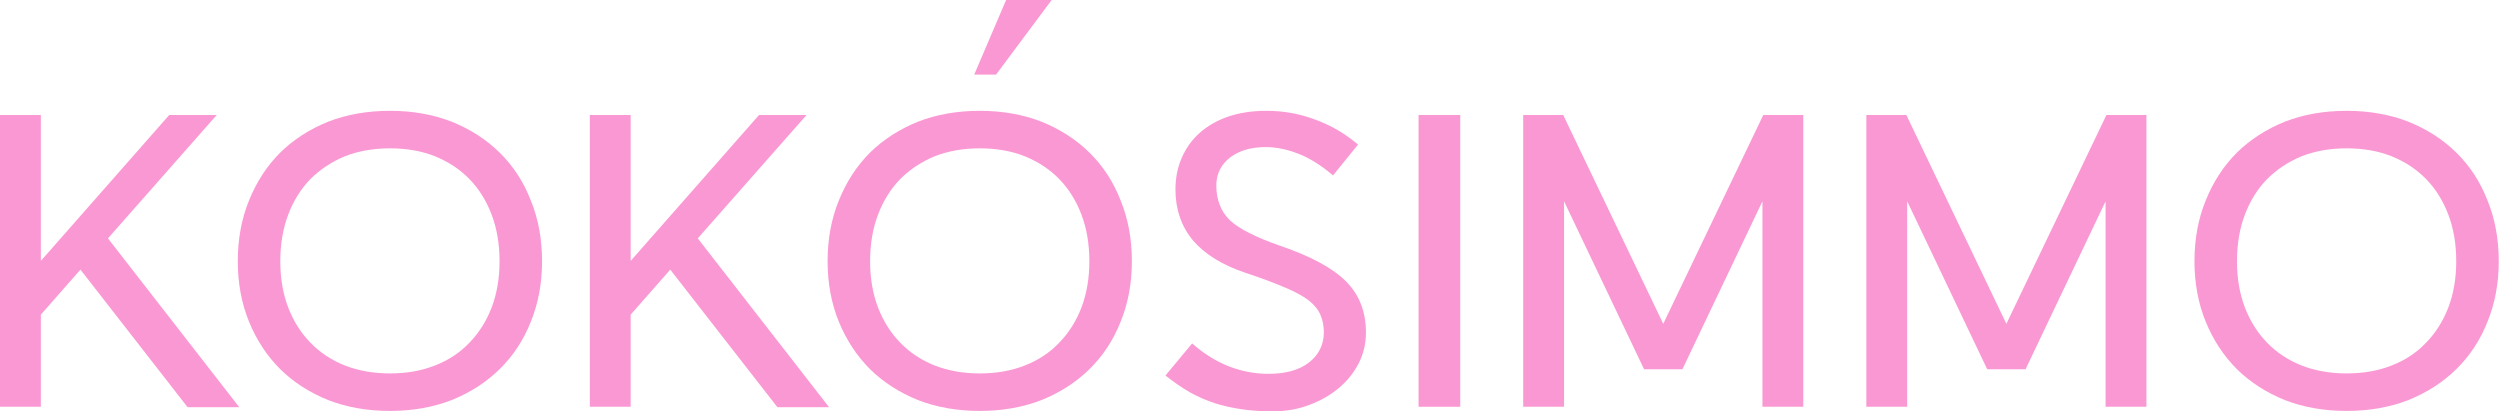 <?xml version="1.0" encoding="UTF-8"?> <svg xmlns="http://www.w3.org/2000/svg" width="547" height="90" viewBox="0 0 547 90" fill="none"><path d="M220.137 0L213.16 16.316H217.944L230.103 0H220.137Z" fill="#FA98D4"></path><path d="M8.938 25.16V57.08L37.027 25.16H47.424L23.621 52.155L52.349 89.091H41.04L17.602 58.995L8.938 68.845V89H0V25.16H8.938Z" fill="#FA98D4"></path><path d="M85.315 24.248C90.24 24.248 94.739 25.038 98.812 26.619C102.886 28.261 106.382 30.51 109.3 33.368C112.28 36.286 114.56 39.782 116.14 43.856C117.782 47.869 118.603 52.307 118.603 57.171C118.603 61.974 117.782 66.382 116.14 70.395C114.56 74.408 112.28 77.874 109.3 80.792C106.382 83.65 102.886 85.899 98.812 87.541C94.739 89.122 90.24 89.912 85.315 89.912C80.39 89.912 75.891 89.122 71.817 87.541C67.743 85.899 64.248 83.65 61.329 80.792C58.411 77.874 56.131 74.408 54.489 70.395C52.848 66.382 52.027 61.974 52.027 57.171C52.027 52.307 52.848 47.869 54.489 43.856C56.131 39.782 58.411 36.286 61.329 33.368C64.248 30.51 67.743 28.261 71.817 26.619C75.891 25.038 80.39 24.248 85.315 24.248ZM85.315 32.456C81.728 32.456 78.444 33.034 75.465 34.189C72.547 35.405 70.024 37.077 67.896 39.205C65.828 41.333 64.217 43.917 63.062 46.957C61.907 49.997 61.329 53.402 61.329 57.171C61.329 60.88 61.907 64.254 63.062 67.294C64.217 70.274 65.828 72.827 67.896 74.955C70.024 77.144 72.547 78.816 75.465 79.971C78.444 81.126 81.728 81.704 85.315 81.704C88.963 81.704 92.246 81.126 95.164 79.971C98.144 78.816 100.667 77.144 102.734 74.955C104.801 72.827 106.412 70.274 107.568 67.294C108.723 64.254 109.3 60.88 109.3 57.171C109.3 53.402 108.723 49.997 107.568 46.957C106.412 43.917 104.801 41.333 102.734 39.205C100.667 37.077 98.144 35.405 95.164 34.189C92.246 33.034 88.963 32.456 85.315 32.456Z" fill="#FA98D4"></path><path d="M137.989 25.16V57.08L166.079 25.16H176.476L152.672 52.155L181.4 89.091H170.092L146.653 58.995L137.989 68.845V89H129.052V25.16H137.989Z" fill="#FA98D4"></path><path d="M214.366 24.248C219.291 24.248 223.79 25.038 227.864 26.619C231.938 28.261 235.434 30.51 238.352 33.368C241.331 36.286 243.611 39.782 245.192 43.856C246.834 47.869 247.654 52.307 247.654 57.171C247.654 61.974 246.834 66.382 245.192 70.395C243.611 74.408 241.331 77.874 238.352 80.792C235.434 83.65 231.938 85.899 227.864 87.541C223.79 89.122 219.291 89.912 214.366 89.912C209.442 89.912 204.942 89.122 200.869 87.541C196.795 85.899 193.299 83.65 190.381 80.792C187.462 77.874 185.182 74.408 183.541 70.395C181.899 66.382 181.078 61.974 181.078 57.171C181.078 52.307 181.899 47.869 183.541 43.856C185.182 39.782 187.462 36.286 190.381 33.368C193.299 30.51 196.795 28.261 200.869 26.619C204.942 25.038 209.442 24.248 214.366 24.248ZM214.366 32.456C210.779 32.456 207.496 33.034 204.517 34.189C201.598 35.405 199.075 37.077 196.947 39.205C194.88 41.333 193.269 43.917 192.114 46.957C190.958 49.997 190.381 53.402 190.381 57.171C190.381 60.88 190.958 64.254 192.114 67.294C193.269 70.274 194.88 72.827 196.947 74.955C199.075 77.144 201.598 78.816 204.517 79.971C207.496 81.126 210.779 81.704 214.366 81.704C218.014 81.704 221.298 81.126 224.216 79.971C227.195 78.816 229.718 77.144 231.786 74.955C233.853 72.827 235.464 70.274 236.619 67.294C237.774 64.254 238.352 60.88 238.352 57.171C238.352 53.402 237.774 49.997 236.619 46.957C235.464 43.917 233.853 41.333 231.786 39.205C229.718 37.077 227.195 35.405 224.216 34.189C221.298 33.034 218.014 32.456 214.366 32.456Z" fill="#FA98D4"></path><path d="M277.073 24.248C280.842 24.248 284.399 24.886 287.743 26.163C291.148 27.379 294.279 29.203 297.137 31.635L291.665 38.384C289.111 36.195 286.588 34.614 284.095 33.642C281.602 32.669 279.201 32.182 276.89 32.182C273.729 32.182 271.145 32.942 269.138 34.462C267.132 36.043 266.129 38.08 266.129 40.573C266.129 42.154 266.372 43.552 266.858 44.768C267.284 45.984 268.014 47.109 269.047 48.142C270.142 49.176 271.57 50.118 273.334 50.97C275.097 51.882 277.286 52.794 279.9 53.706C286.71 56.016 291.574 58.63 294.492 61.549C297.41 64.467 298.87 68.206 298.87 72.766C298.87 75.138 298.353 77.357 297.319 79.424C296.225 81.552 294.766 83.376 292.942 84.896C291.057 86.477 288.868 87.723 286.375 88.635C283.943 89.547 281.298 90.003 278.441 90.003C276.009 90.003 273.759 89.851 271.692 89.547C269.564 89.243 267.558 88.787 265.673 88.179C263.849 87.571 262.055 86.781 260.292 85.808C258.529 84.774 256.766 83.558 255.002 82.16L260.839 75.138C263.393 77.387 266.068 79.059 268.865 80.154C271.722 81.248 274.61 81.795 277.529 81.795C281.298 81.795 284.247 80.974 286.375 79.333C288.503 77.691 289.598 75.533 289.658 72.858C289.658 71.338 289.415 70.03 288.929 68.936C288.442 67.781 287.591 66.717 286.375 65.744C285.098 64.771 283.366 63.829 281.177 62.917C278.927 61.944 276.07 60.88 272.604 59.725C267.497 58.022 263.636 55.651 261.022 52.611C258.468 49.51 257.191 45.802 257.191 41.485C257.191 38.931 257.647 36.621 258.559 34.554C259.471 32.426 260.778 30.602 262.481 29.082C264.183 27.562 266.25 26.376 268.682 25.525C271.175 24.674 273.972 24.248 277.073 24.248Z" fill="#FA98D4"></path><path d="M319.503 25.16V89H310.383V25.16H319.503Z" fill="#FA98D4"></path><path d="M342.029 25.16L363.917 70.851L385.805 25.16H394.56V89H385.623V44.038L368.112 80.792H359.722L342.212 44.038V89H333.274V25.16H342.029Z" fill="#FA98D4"></path><path d="M417.109 25.16L438.997 70.851L460.885 25.16H469.64V89H460.702V44.038L443.192 80.792H434.802L417.291 44.038V89H408.354V25.16H417.109Z" fill="#FA98D4"></path><path d="M513.438 24.248C518.363 24.248 522.862 25.038 526.936 26.619C531.009 28.261 534.505 30.51 537.424 33.368C540.403 36.286 542.683 39.782 544.264 43.856C545.905 47.869 546.726 52.307 546.726 57.171C546.726 61.974 545.905 66.382 544.264 70.395C542.683 74.408 540.403 77.874 537.424 80.792C534.505 83.65 531.009 85.899 526.936 87.541C522.862 89.122 518.363 89.912 513.438 89.912C508.513 89.912 504.014 89.122 499.941 87.541C495.867 85.899 492.371 83.65 489.453 80.792C486.534 77.874 484.254 74.408 482.613 70.395C480.971 66.382 480.15 61.974 480.15 57.171C480.15 52.307 480.971 47.869 482.613 43.856C484.254 39.782 486.534 36.286 489.453 33.368C492.371 30.51 495.867 28.261 499.941 26.619C504.014 25.038 508.513 24.248 513.438 24.248ZM513.438 32.456C509.851 32.456 506.568 33.034 503.589 34.189C500.67 35.405 498.147 37.077 496.019 39.205C493.952 41.333 492.341 43.917 491.185 46.957C490.03 49.997 489.453 53.402 489.453 57.171C489.453 60.88 490.03 64.254 491.185 67.294C492.341 70.274 493.952 72.827 496.019 74.955C498.147 77.144 500.67 78.816 503.589 79.971C506.568 81.126 509.851 81.704 513.438 81.704C517.086 81.704 520.369 81.126 523.288 79.971C526.267 78.816 528.79 77.144 530.857 74.955C532.925 72.827 534.536 70.274 535.691 67.294C536.846 64.254 537.424 60.88 537.424 57.171C537.424 53.402 536.846 49.997 535.691 46.957C534.536 43.917 532.925 41.333 530.857 39.205C528.79 37.077 526.267 35.405 523.288 34.189C520.369 33.034 517.086 32.456 513.438 32.456Z" fill="#FA98D4"></path></svg> 